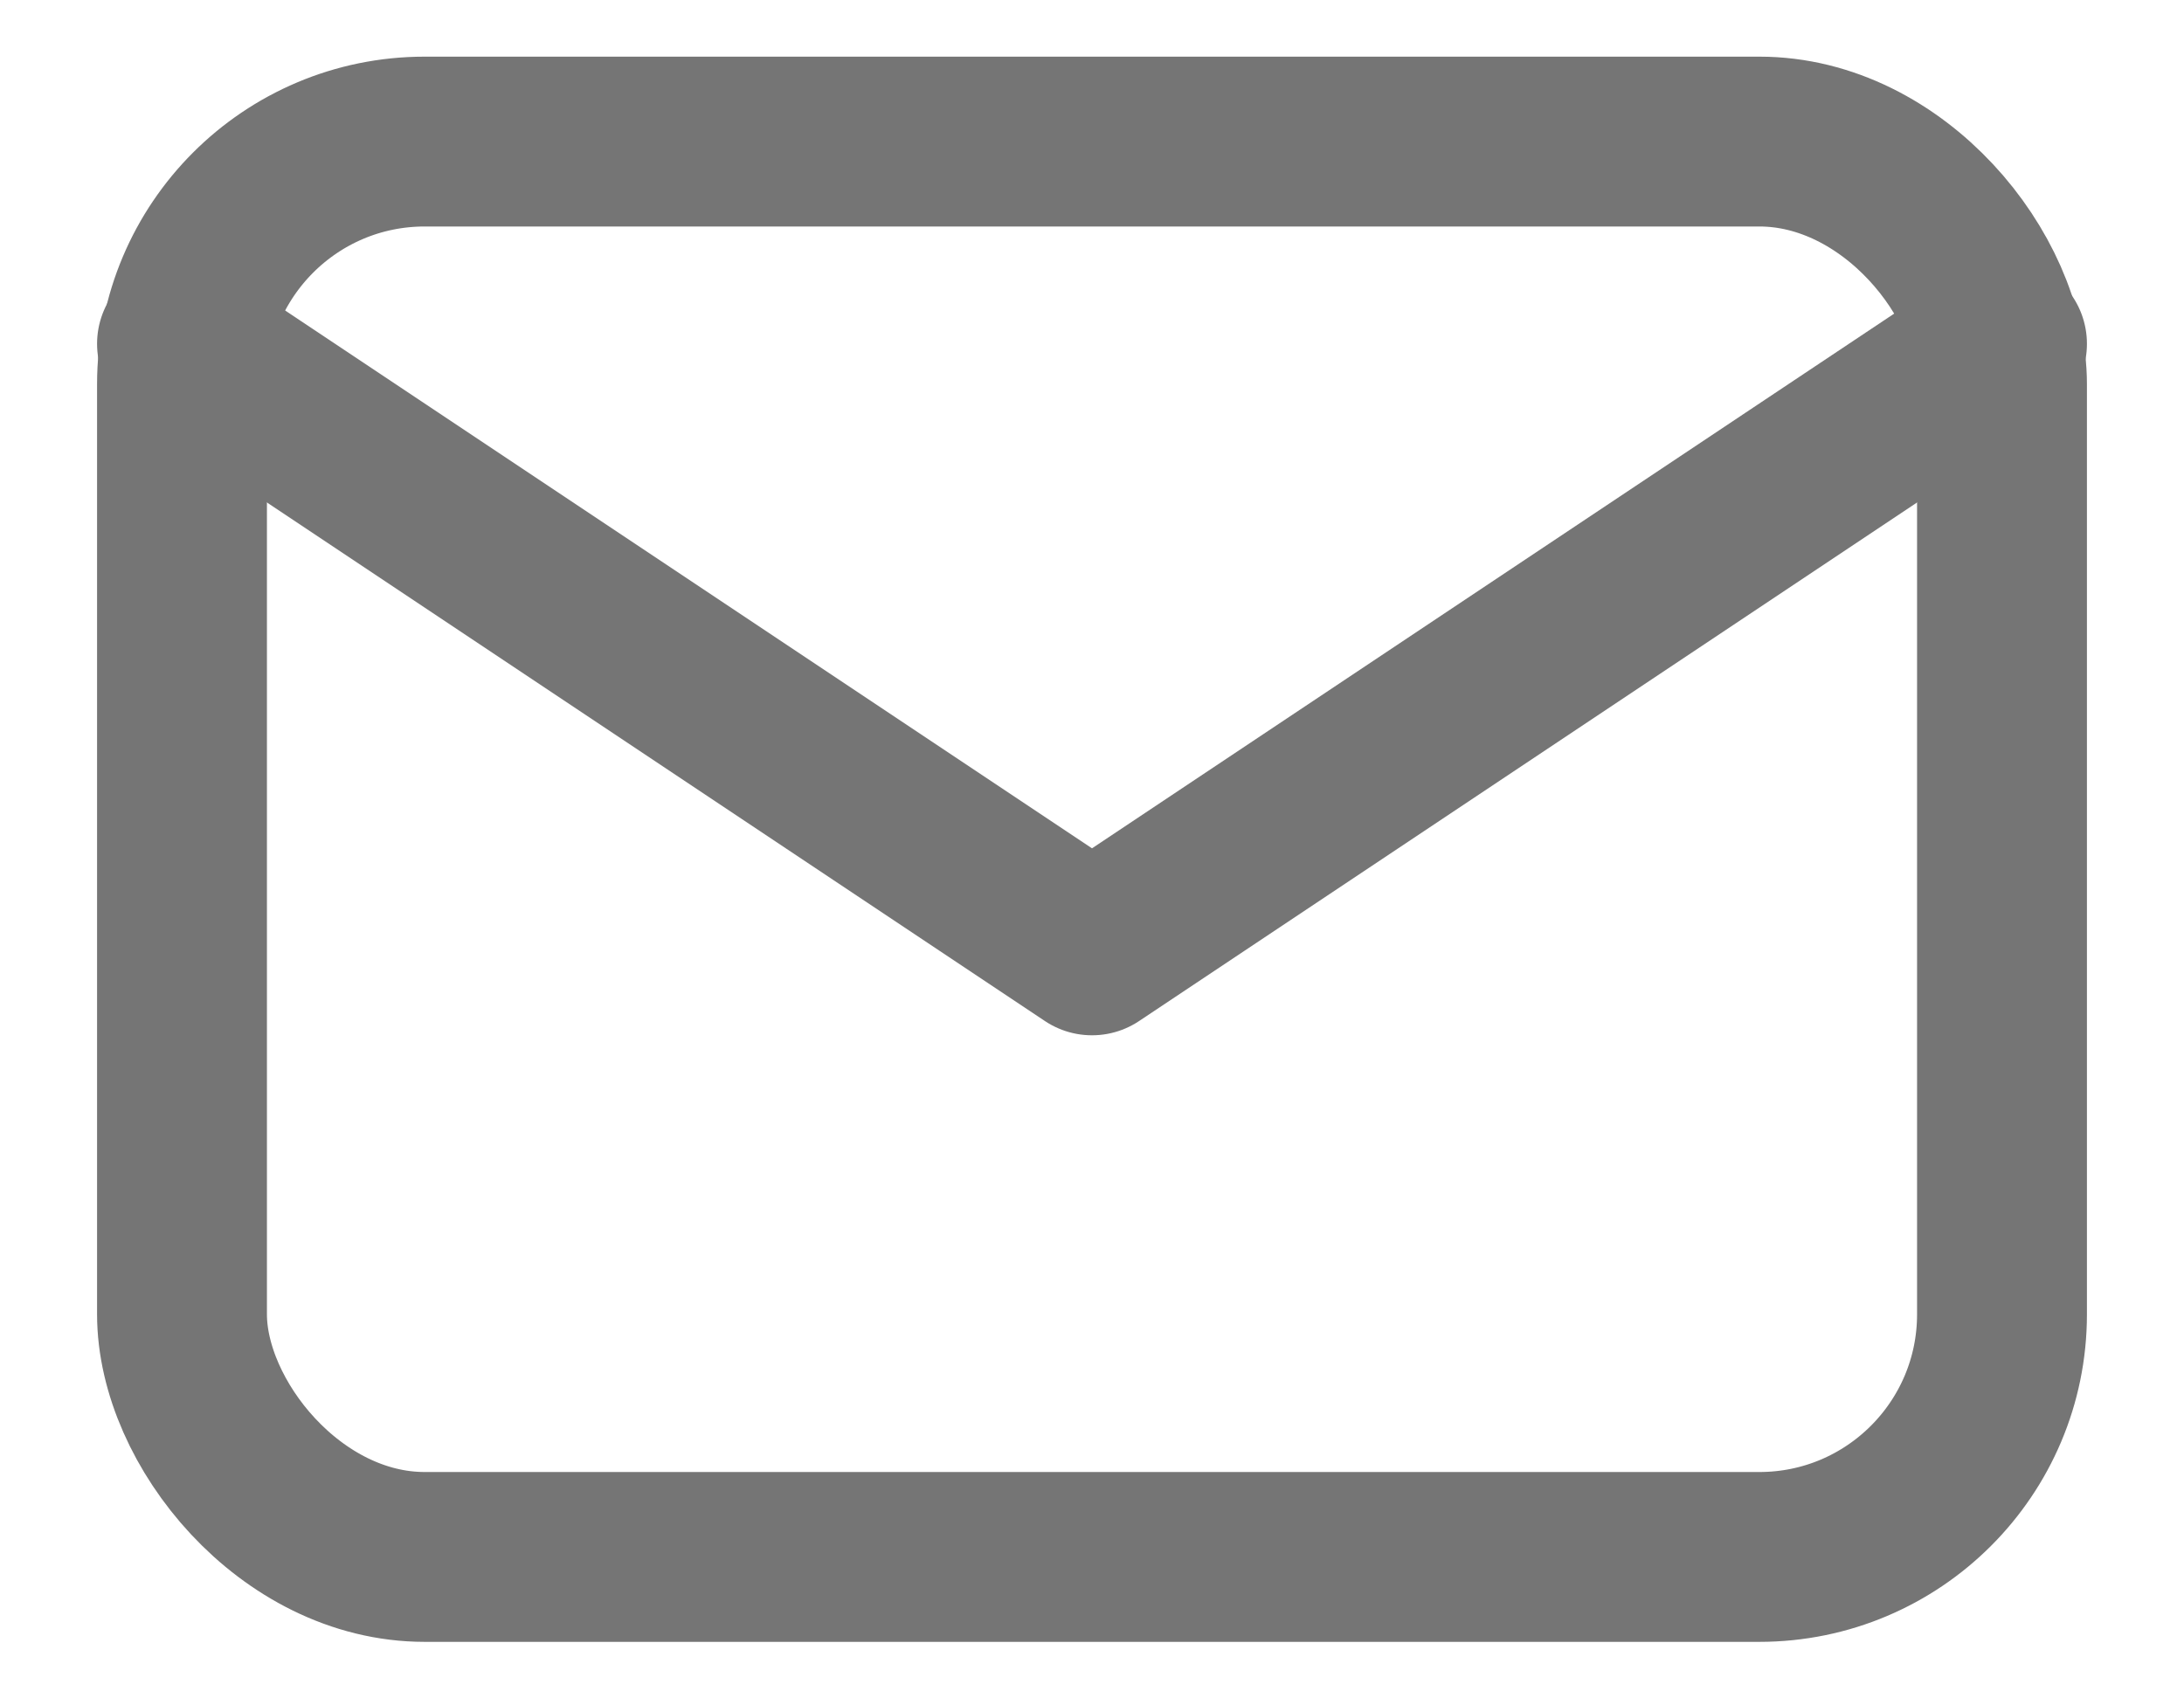 <?xml version="1.0" encoding="UTF-8"?>
<svg width="18px" height="14px" viewBox="0 0 18 14" version="1.1" xmlns="http://www.w3.org/2000/svg" xmlns:xlink="http://www.w3.org/1999/xlink">
    <title>5EC9173B-7965-42A6-AC5B-97045181850A</title>
    <g id="📄-Secundarias" stroke="none" stroke-width="1" fill="none" fill-rule="evenodd" stroke-linecap="round" stroke-linejoin="round">
        <g id="1.9-Folletos" transform="translate(-1293, -976)" stroke="#757575" stroke-width="1.4">
            <g id="mail" transform="translate(1294.5, 977.167)">
                <rect id="Rectangle" x="0" y="0" width="15" height="11.667" rx="2"></rect>
                <polyline id="Path" points="0 1.667 7.5 6.667 15 1.667"></polyline>
            </g>
        </g>
    </g>
</svg>